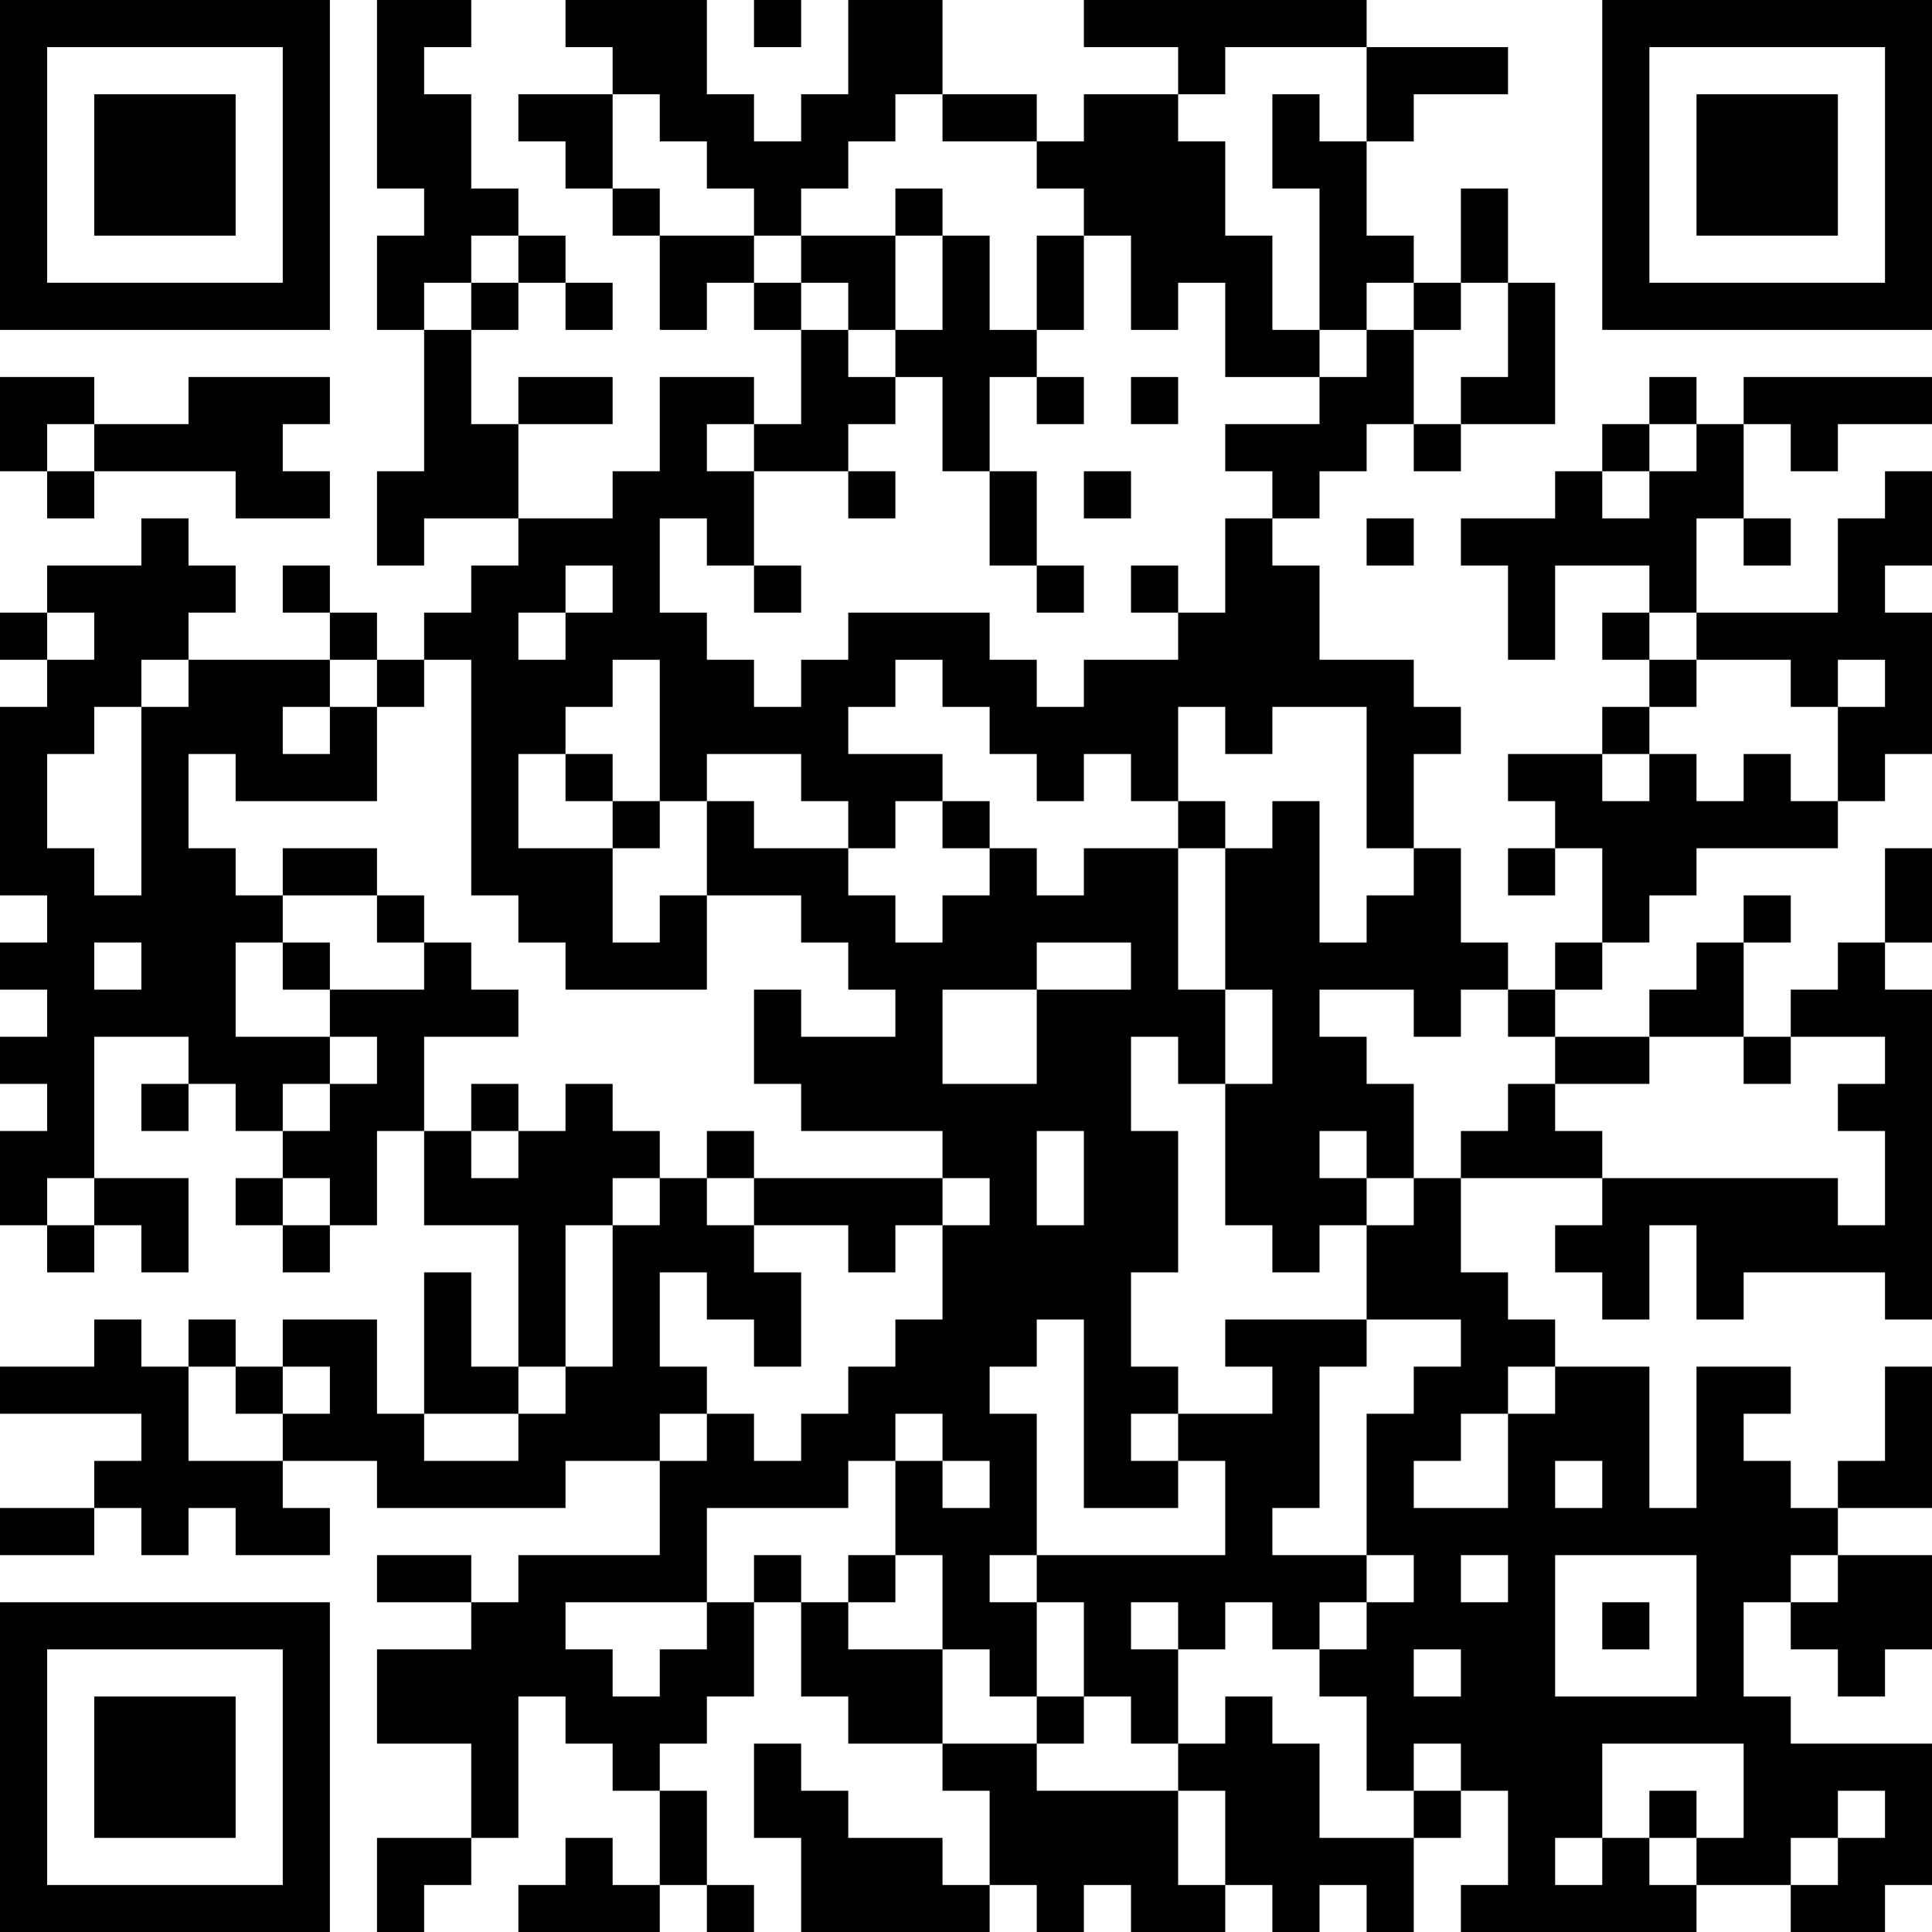 <?xml version="1.0" encoding="UTF-8"?>
<svg xmlns="http://www.w3.org/2000/svg" version="1.1" width="250" height="250" viewBox="0 0 250 250"><rect x="0" y="0" width="250" height="250" fill="#ffffff"/><g transform="scale(6.098)"><g transform="translate(0,0)"><path fill-rule="evenodd" d="M8 0L8 4L9 4L9 5L8 5L8 7L9 7L9 10L8 10L8 12L9 12L9 11L11 11L11 12L10 12L10 13L9 13L9 14L8 14L8 13L7 13L7 12L6 12L6 13L7 13L7 14L4 14L4 13L5 13L5 12L4 12L4 11L3 11L3 12L1 12L1 13L0 13L0 14L1 14L1 15L0 15L0 19L1 19L1 20L0 20L0 21L1 21L1 22L0 22L0 23L1 23L1 24L0 24L0 26L1 26L1 27L2 27L2 26L3 26L3 27L4 27L4 25L2 25L2 22L4 22L4 23L3 23L3 24L4 24L4 23L5 23L5 24L6 24L6 25L5 25L5 26L6 26L6 27L7 27L7 26L8 26L8 24L9 24L9 26L11 26L11 29L10 29L10 27L9 27L9 30L8 30L8 28L6 28L6 29L5 29L5 28L4 28L4 29L3 29L3 28L2 28L2 29L0 29L0 30L3 30L3 31L2 31L2 32L0 32L0 33L2 33L2 32L3 32L3 33L4 33L4 32L5 32L5 33L7 33L7 32L6 32L6 31L8 31L8 32L12 32L12 31L14 31L14 33L11 33L11 34L10 34L10 33L8 33L8 34L10 34L10 35L8 35L8 37L10 37L10 39L8 39L8 41L9 41L9 40L10 40L10 39L11 39L11 36L12 36L12 37L13 37L13 38L14 38L14 40L13 40L13 39L12 39L12 40L11 40L11 41L14 41L14 40L15 40L15 41L16 41L16 40L15 40L15 38L14 38L14 37L15 37L15 36L16 36L16 34L17 34L17 36L18 36L18 37L20 37L20 38L21 38L21 40L20 40L20 39L18 39L18 38L17 38L17 37L16 37L16 39L17 39L17 41L21 41L21 40L22 40L22 41L23 41L23 40L24 40L24 41L26 41L26 40L27 40L27 41L28 41L28 40L29 40L29 41L30 41L30 39L31 39L31 38L32 38L32 40L31 40L31 41L36 41L36 40L38 40L38 41L40 41L40 40L41 40L41 37L38 37L38 36L37 36L37 34L38 34L38 35L39 35L39 36L40 36L40 35L41 35L41 33L39 33L39 32L41 32L41 29L40 29L40 31L39 31L39 32L38 32L38 31L37 31L37 30L38 30L38 29L36 29L36 32L35 32L35 29L33 29L33 28L32 28L32 27L31 27L31 25L34 25L34 26L33 26L33 27L34 27L34 28L35 28L35 26L36 26L36 28L37 28L37 27L40 27L40 28L41 28L41 21L40 21L40 20L41 20L41 18L40 18L40 20L39 20L39 21L38 21L38 22L37 22L37 20L38 20L38 19L37 19L37 20L36 20L36 21L35 21L35 22L33 22L33 21L34 21L34 20L35 20L35 19L36 19L36 18L39 18L39 17L40 17L40 16L41 16L41 13L40 13L40 12L41 12L41 10L40 10L40 11L39 11L39 13L36 13L36 11L37 11L37 12L38 12L38 11L37 11L37 9L38 9L38 10L39 10L39 9L41 9L41 8L37 8L37 9L36 9L36 8L35 8L35 9L34 9L34 10L33 10L33 11L31 11L31 12L32 12L32 14L33 14L33 12L35 12L35 13L34 13L34 14L35 14L35 15L34 15L34 16L32 16L32 17L33 17L33 18L32 18L32 19L33 19L33 18L34 18L34 20L33 20L33 21L32 21L32 20L31 20L31 18L30 18L30 16L31 16L31 15L30 15L30 14L28 14L28 12L27 12L27 11L28 11L28 10L29 10L29 9L30 9L30 10L31 10L31 9L33 9L33 6L32 6L32 4L31 4L31 6L30 6L30 5L29 5L29 3L30 3L30 2L32 2L32 1L29 1L29 0L23 0L23 1L25 1L25 2L23 2L23 3L22 3L22 2L20 2L20 0L18 0L18 2L17 2L17 3L16 3L16 2L15 2L15 0L12 0L12 1L13 1L13 2L11 2L11 3L12 3L12 4L13 4L13 5L14 5L14 7L15 7L15 6L16 6L16 7L17 7L17 9L16 9L16 8L14 8L14 10L13 10L13 11L11 11L11 9L13 9L13 8L11 8L11 9L10 9L10 7L11 7L11 6L12 6L12 7L13 7L13 6L12 6L12 5L11 5L11 4L10 4L10 2L9 2L9 1L10 1L10 0ZM16 0L16 1L17 1L17 0ZM26 1L26 2L25 2L25 3L26 3L26 5L27 5L27 7L28 7L28 8L26 8L26 6L25 6L25 7L24 7L24 5L23 5L23 4L22 4L22 3L20 3L20 2L19 2L19 3L18 3L18 4L17 4L17 5L16 5L16 4L15 4L15 3L14 3L14 2L13 2L13 4L14 4L14 5L16 5L16 6L17 6L17 7L18 7L18 8L19 8L19 9L18 9L18 10L16 10L16 9L15 9L15 10L16 10L16 12L15 12L15 11L14 11L14 13L15 13L15 14L16 14L16 15L17 15L17 14L18 14L18 13L21 13L21 14L22 14L22 15L23 15L23 14L25 14L25 13L26 13L26 11L27 11L27 10L26 10L26 9L28 9L28 8L29 8L29 7L30 7L30 9L31 9L31 8L32 8L32 6L31 6L31 7L30 7L30 6L29 6L29 7L28 7L28 4L27 4L27 2L28 2L28 3L29 3L29 1ZM19 4L19 5L17 5L17 6L18 6L18 7L19 7L19 8L20 8L20 10L21 10L21 12L22 12L22 13L23 13L23 12L22 12L22 10L21 10L21 8L22 8L22 9L23 9L23 8L22 8L22 7L23 7L23 5L22 5L22 7L21 7L21 5L20 5L20 4ZM10 5L10 6L9 6L9 7L10 7L10 6L11 6L11 5ZM19 5L19 7L20 7L20 5ZM0 8L0 10L1 10L1 11L2 11L2 10L5 10L5 11L7 11L7 10L6 10L6 9L7 9L7 8L4 8L4 9L2 9L2 8ZM24 8L24 9L25 9L25 8ZM1 9L1 10L2 10L2 9ZM35 9L35 10L34 10L34 11L35 11L35 10L36 10L36 9ZM18 10L18 11L19 11L19 10ZM23 10L23 11L24 11L24 10ZM29 11L29 12L30 12L30 11ZM12 12L12 13L11 13L11 14L12 14L12 13L13 13L13 12ZM16 12L16 13L17 13L17 12ZM24 12L24 13L25 13L25 12ZM1 13L1 14L2 14L2 13ZM35 13L35 14L36 14L36 15L35 15L35 16L34 16L34 17L35 17L35 16L36 16L36 17L37 17L37 16L38 16L38 17L39 17L39 15L40 15L40 14L39 14L39 15L38 15L38 14L36 14L36 13ZM3 14L3 15L2 15L2 16L1 16L1 18L2 18L2 19L3 19L3 15L4 15L4 14ZM7 14L7 15L6 15L6 16L7 16L7 15L8 15L8 17L5 17L5 16L4 16L4 18L5 18L5 19L6 19L6 20L5 20L5 22L7 22L7 23L6 23L6 24L7 24L7 23L8 23L8 22L7 22L7 21L9 21L9 20L10 20L10 21L11 21L11 22L9 22L9 24L10 24L10 25L11 25L11 24L12 24L12 23L13 23L13 24L14 24L14 25L13 25L13 26L12 26L12 29L11 29L11 30L9 30L9 31L11 31L11 30L12 30L12 29L13 29L13 26L14 26L14 25L15 25L15 26L16 26L16 27L17 27L17 29L16 29L16 28L15 28L15 27L14 27L14 29L15 29L15 30L14 30L14 31L15 31L15 30L16 30L16 31L17 31L17 30L18 30L18 29L19 29L19 28L20 28L20 26L21 26L21 25L20 25L20 24L17 24L17 23L16 23L16 21L17 21L17 22L19 22L19 21L18 21L18 20L17 20L17 19L15 19L15 17L16 17L16 18L18 18L18 19L19 19L19 20L20 20L20 19L21 19L21 18L22 18L22 19L23 19L23 18L25 18L25 21L26 21L26 23L25 23L25 22L24 22L24 24L25 24L25 27L24 27L24 29L25 29L25 30L24 30L24 31L25 31L25 32L23 32L23 28L22 28L22 29L21 29L21 30L22 30L22 33L21 33L21 34L22 34L22 36L21 36L21 35L20 35L20 33L19 33L19 31L20 31L20 32L21 32L21 31L20 31L20 30L19 30L19 31L18 31L18 32L15 32L15 34L12 34L12 35L13 35L13 36L14 36L14 35L15 35L15 34L16 34L16 33L17 33L17 34L18 34L18 35L20 35L20 37L22 37L22 38L25 38L25 40L26 40L26 38L25 38L25 37L26 37L26 36L27 36L27 37L28 37L28 39L30 39L30 38L31 38L31 37L30 37L30 38L29 38L29 36L28 36L28 35L29 35L29 34L30 34L30 33L29 33L29 30L30 30L30 29L31 29L31 28L29 28L29 26L30 26L30 25L31 25L31 24L32 24L32 23L33 23L33 24L34 24L34 25L39 25L39 26L40 26L40 24L39 24L39 23L40 23L40 22L38 22L38 23L37 23L37 22L35 22L35 23L33 23L33 22L32 22L32 21L31 21L31 22L30 22L30 21L28 21L28 22L29 22L29 23L30 23L30 25L29 25L29 24L28 24L28 25L29 25L29 26L28 26L28 27L27 27L27 26L26 26L26 23L27 23L27 21L26 21L26 18L27 18L27 17L28 17L28 20L29 20L29 19L30 19L30 18L29 18L29 15L27 15L27 16L26 16L26 15L25 15L25 17L24 17L24 16L23 16L23 17L22 17L22 16L21 16L21 15L20 15L20 14L19 14L19 15L18 15L18 16L20 16L20 17L19 17L19 18L18 18L18 17L17 17L17 16L15 16L15 17L14 17L14 14L13 14L13 15L12 15L12 16L11 16L11 18L13 18L13 20L14 20L14 19L15 19L15 21L12 21L12 20L11 20L11 19L10 19L10 14L9 14L9 15L8 15L8 14ZM12 16L12 17L13 17L13 18L14 18L14 17L13 17L13 16ZM20 17L20 18L21 18L21 17ZM25 17L25 18L26 18L26 17ZM6 18L6 19L8 19L8 20L9 20L9 19L8 19L8 18ZM2 20L2 21L3 21L3 20ZM6 20L6 21L7 21L7 20ZM22 20L22 21L20 21L20 23L22 23L22 21L24 21L24 20ZM10 23L10 24L11 24L11 23ZM15 24L15 25L16 25L16 26L18 26L18 27L19 27L19 26L20 26L20 25L16 25L16 24ZM22 24L22 26L23 26L23 24ZM1 25L1 26L2 26L2 25ZM6 25L6 26L7 26L7 25ZM26 28L26 29L27 29L27 30L25 30L25 31L26 31L26 33L22 33L22 34L23 34L23 36L22 36L22 37L23 37L23 36L24 36L24 37L25 37L25 35L26 35L26 34L27 34L27 35L28 35L28 34L29 34L29 33L27 33L27 32L28 32L28 29L29 29L29 28ZM4 29L4 31L6 31L6 30L7 30L7 29L6 29L6 30L5 30L5 29ZM32 29L32 30L31 30L31 31L30 31L30 32L32 32L32 30L33 30L33 29ZM33 31L33 32L34 32L34 31ZM18 33L18 34L19 34L19 33ZM31 33L31 34L32 34L32 33ZM33 33L33 36L36 36L36 33ZM38 33L38 34L39 34L39 33ZM24 34L24 35L25 35L25 34ZM34 34L34 35L35 35L35 34ZM30 35L30 36L31 36L31 35ZM34 37L34 39L33 39L33 40L34 40L34 39L35 39L35 40L36 40L36 39L37 39L37 37ZM35 38L35 39L36 39L36 38ZM39 38L39 39L38 39L38 40L39 40L39 39L40 39L40 38ZM0 0L0 7L7 7L7 0ZM1 1L1 6L6 6L6 1ZM2 2L2 5L5 5L5 2ZM34 0L34 7L41 7L41 0ZM35 1L35 6L40 6L40 1ZM36 2L36 5L39 5L39 2ZM0 34L0 41L7 41L7 34ZM1 35L1 40L6 40L6 35ZM2 36L2 39L5 39L5 36Z" fill="#000000"/></g></g></svg>
